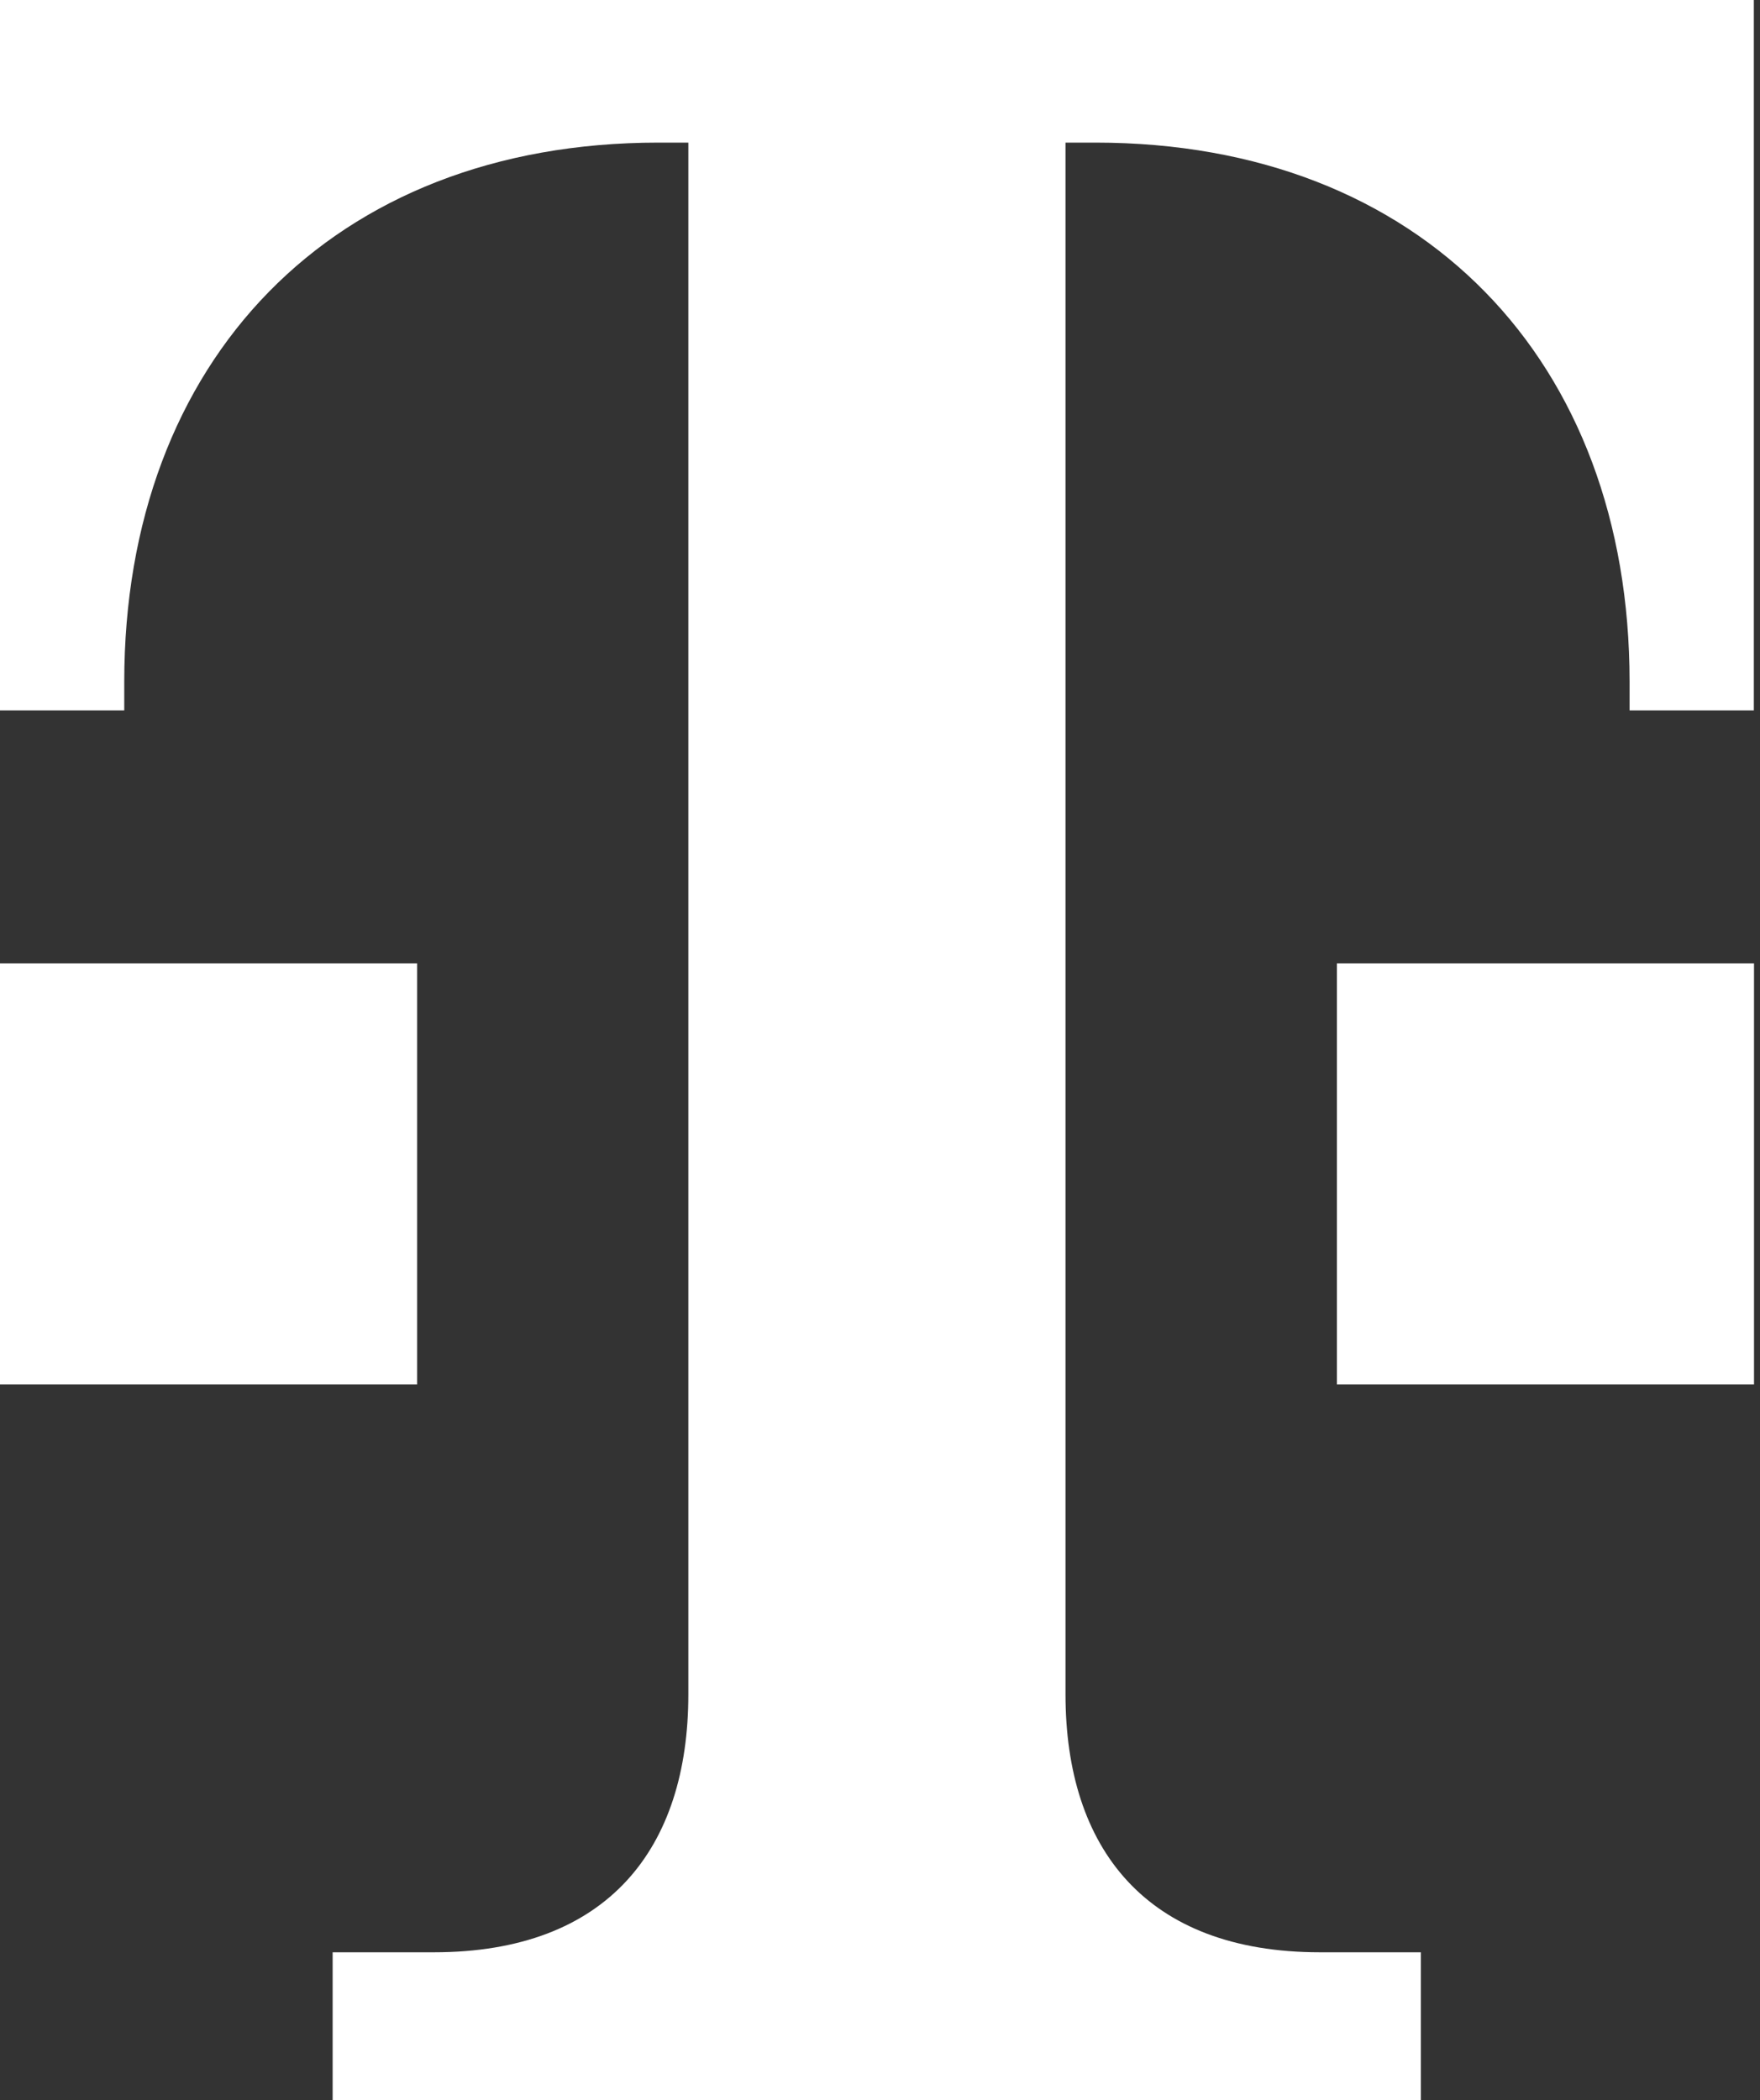 <?xml version="1.0" encoding="utf-8"?>
<!-- Generator: Adobe Illustrator 28.0.0, SVG Export Plug-In . SVG Version: 6.00 Build 0)  -->
<svg version="1.1" id="T" xmlns="http://www.w3.org/2000/svg" xmlns:xlink="http://www.w3.org/1999/xlink" x="0px" y="0px"
	 viewBox="0 0 1000 1193" style="enable-background:new 0 0 1000 1193;" xml:space="preserve">
<rect x="0" y="0" width="1000" height="1193" fill="#333333" stroke="none"/>
<style type="text/css">
	.st0{fill:#FFFFFF;}
</style>
<path id="form" class="st0" d="M237,547.2H0v239.2h237V547.2z M759.6,786.4h237V547.2h-237V786.4z M0-3.1v406.6h70.6v-16.3
	C70.6,205,188.5,81,374.1,81h17v881.4c0,87.2-45.5,146.5-144.6,146.5h-57.5v84.1h618.3v-84.1H750c-99.1,0-144.6-59.3-144.6-146.5V81
	h17C808,81,925.9,205,925.9,387.2v16.3h70.6V-3.1H0z"/>
</svg>
